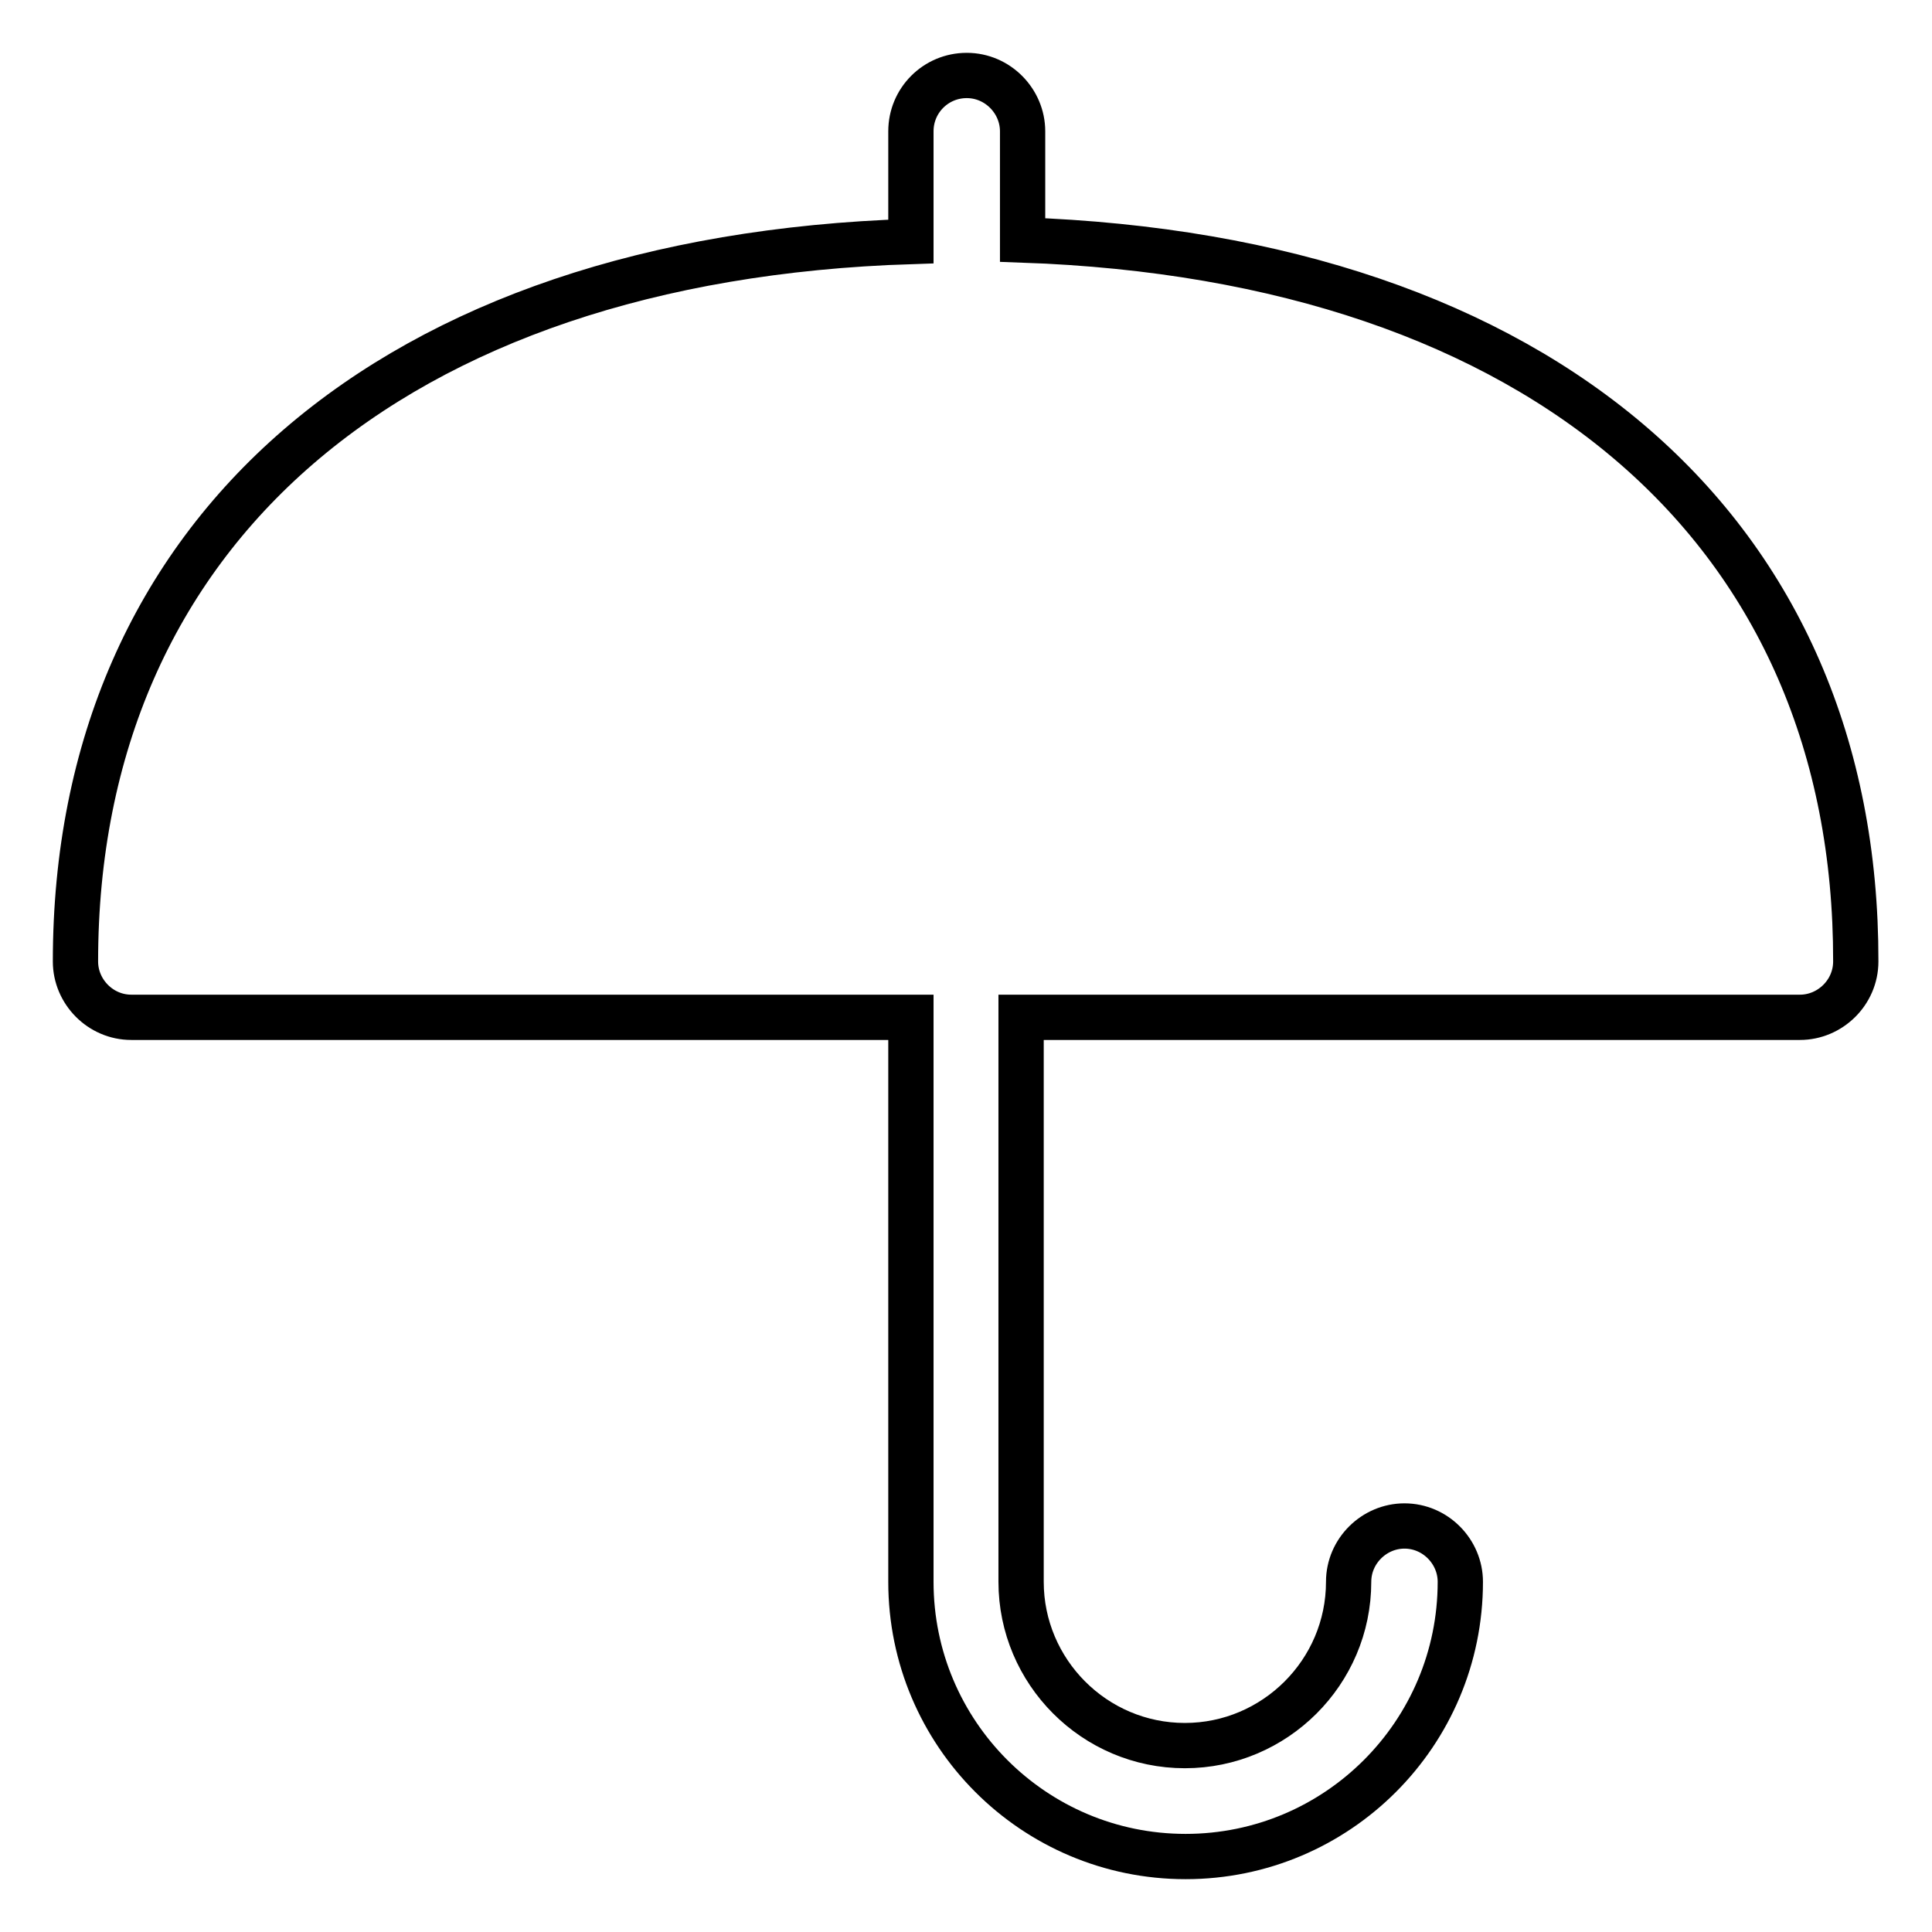 <?xml version="1.0" encoding="utf-8"?>
<!-- Svg Vector Icons : http://www.onlinewebfonts.com/icon -->
<!DOCTYPE svg PUBLIC "-//W3C//DTD SVG 1.1//EN" "http://www.w3.org/Graphics/SVG/1.1/DTD/svg11.dtd">
<svg version="1.1" xmlns="http://www.w3.org/2000/svg" xmlns:xlink="http://www.w3.org/1999/xlink" x="0px" y="0px" viewBox="0 0 256 256" enable-background="new 0 0 256 256" xml:space="preserve">
<g><g><path stroke-width="6" fill-opacity="0" stroke="#000000"  d="M135.5,31.8V17.4c0-4-3.3-7.4-7.4-7.4s-7.4,3.3-7.4,7.4v14.6C51.9,34.2,10,70.5,10,127.4c0,4,3.3,7.4,7.4,7.4h103.3v74.8c0,20.1,16.3,36.4,36.4,36.4s36.4-16.3,36.4-36.4c0-4-3.3-7.4-7.4-7.4c-4,0-7.4,3.3-7.4,7.4c0,12-9.8,21.7-21.7,21.7c-12,0-21.7-9.8-21.7-21.7v-74.8h103.2c4,0,7.4-3.3,7.4-7.4C246,70.5,204.4,34.2,135.5,31.8L135.5,31.8z"/></g></g>
</svg>